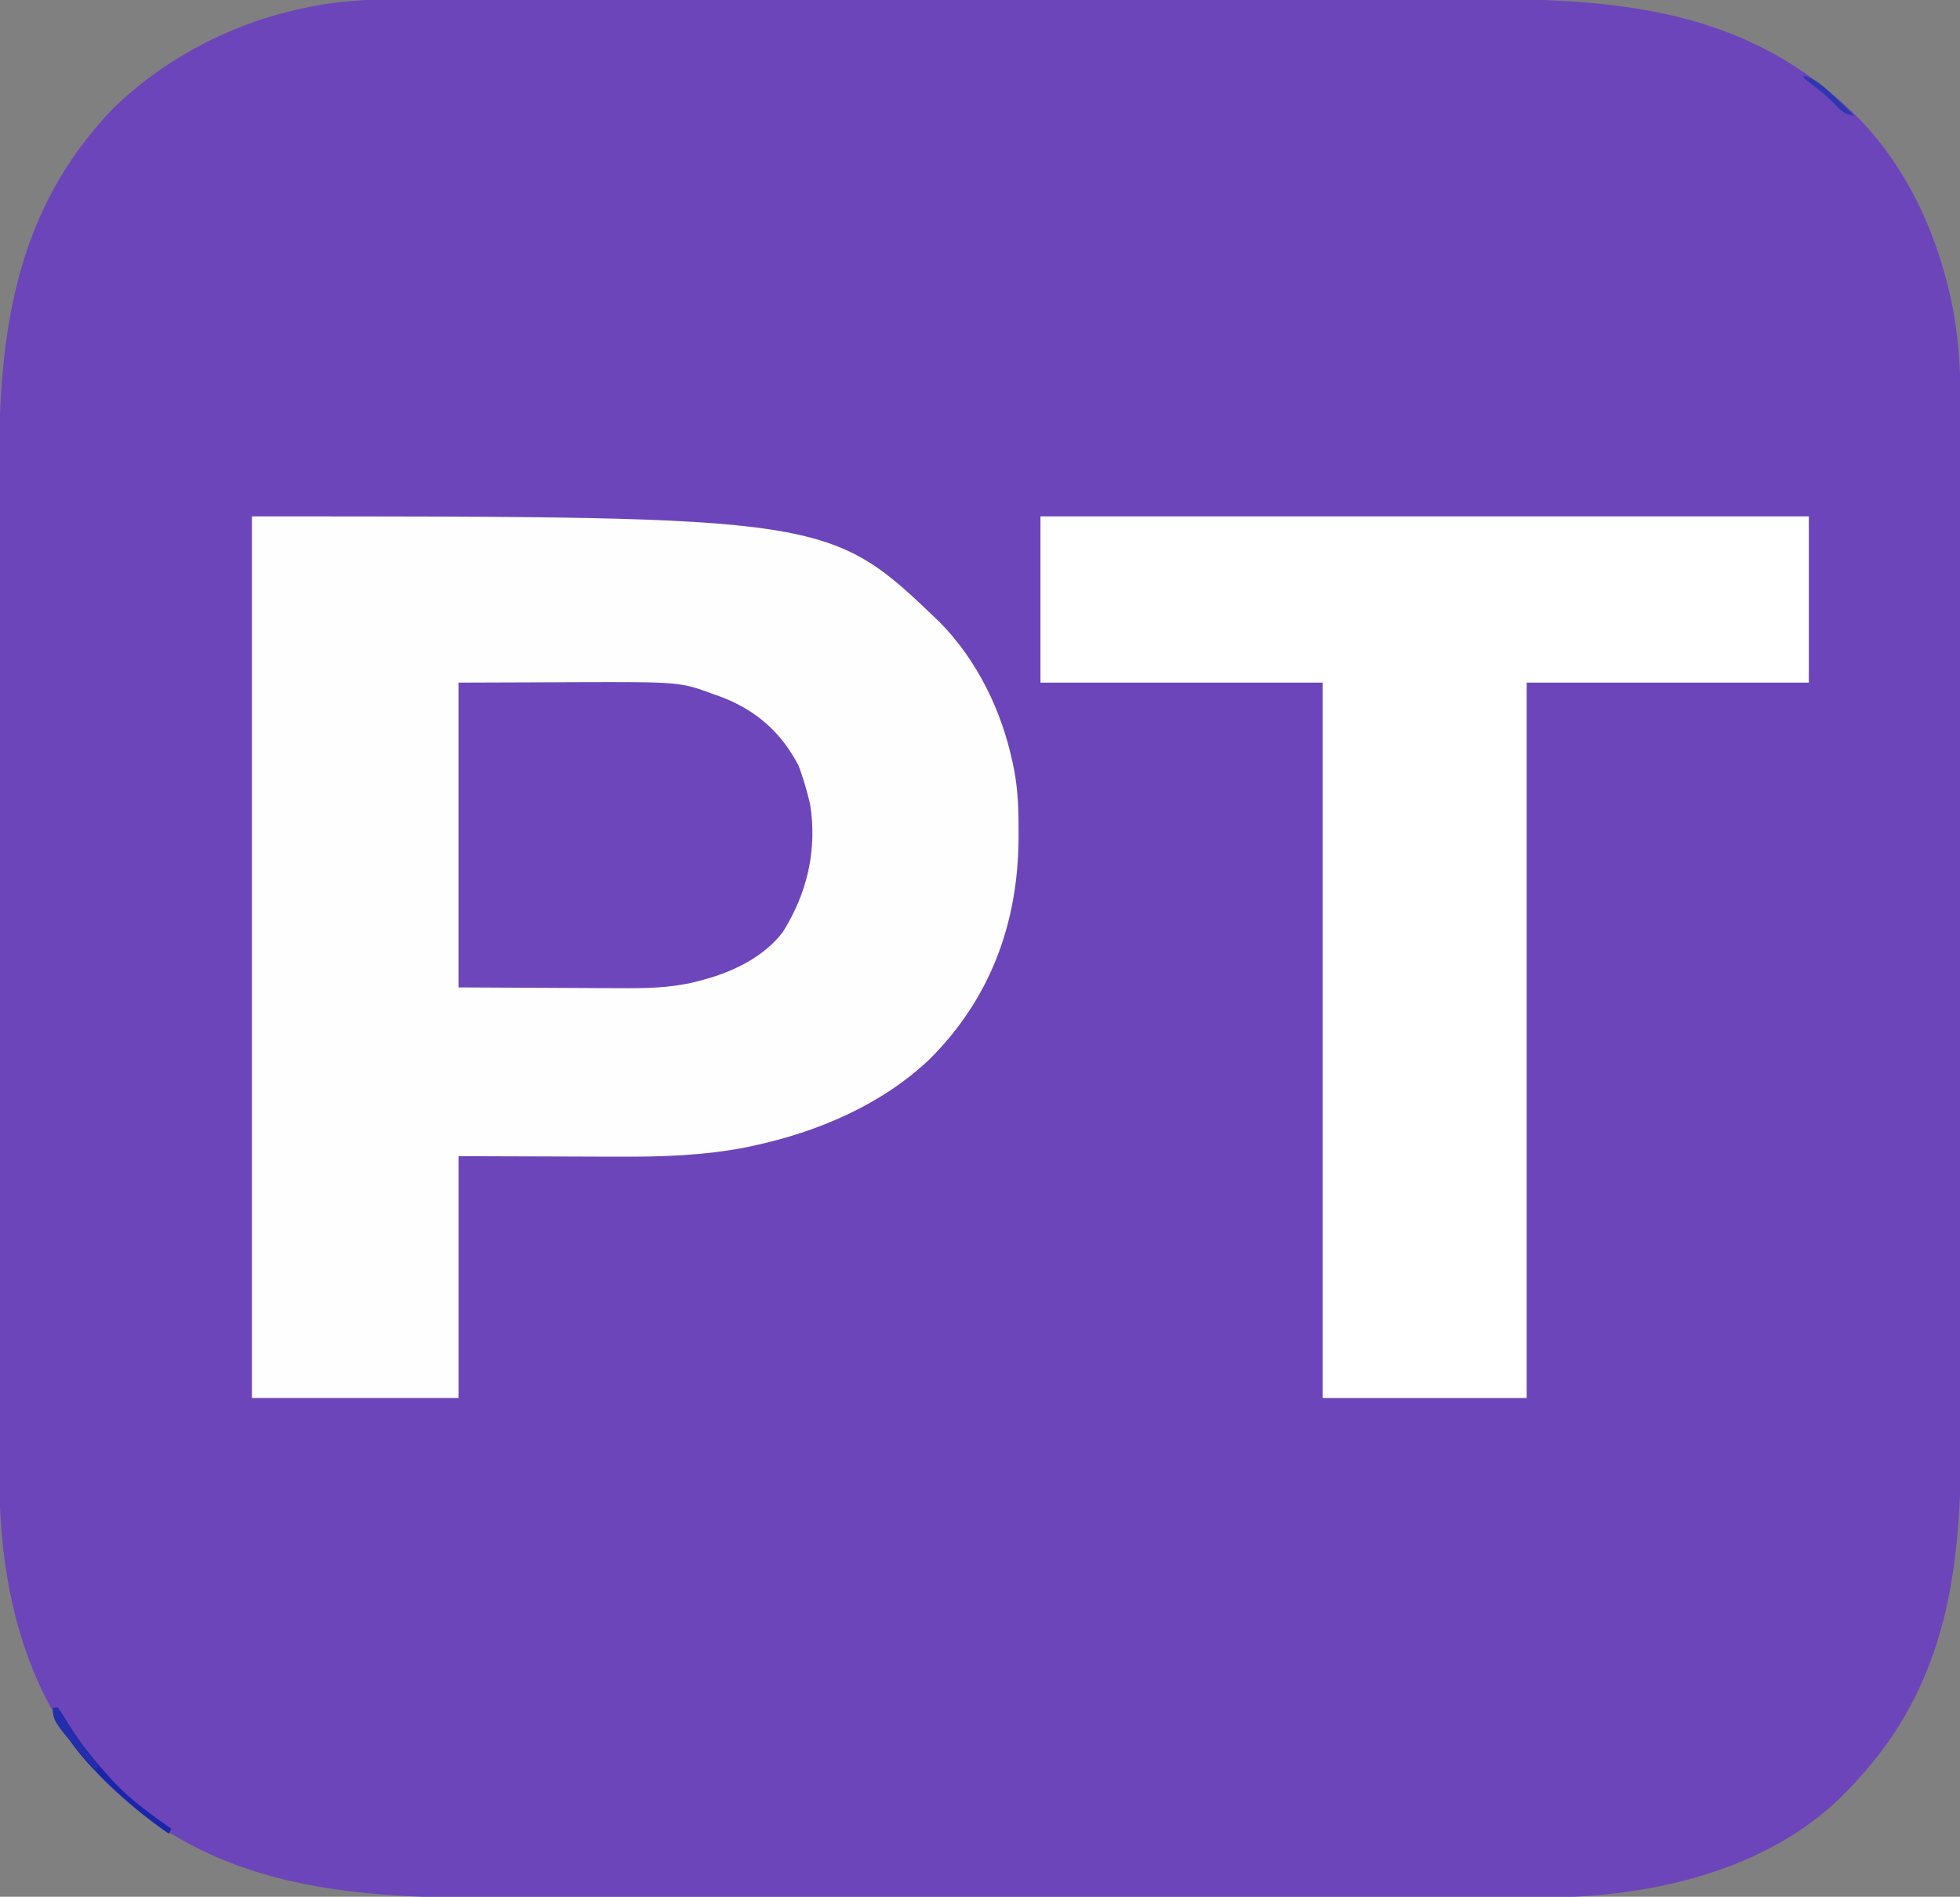 <?xml version="1.0" encoding="UTF-8"?>
<svg version="1.1" viewBox="0 0 778 753" xmlns="http://www.w3.org/2000/svg">
<rect x="0" y="0" width="778" height="753" fill="#808080" stroke="none"/>
<path transform="translate(152.6 -.131)" d="m0 0c0.82-0.002 1.64-0.004 2.485-0.006 2.736-0.006 5.471-0.004 8.207-0.003 1.986-0.003 3.973-0.006 5.959-0.009 5.45-0.008 10.9-0.01 16.349-0.011 5.882-0.002 11.764-0.009 17.645-0.016 13.531-0.014 27.061-0.02 40.592-0.025 6.696-0.002 13.391-0.006 20.086-0.01 22.947-0.013 45.894-0.024 68.84-0.027 1.44-2.2162e-4 2.879-4.4341e-4 4.319-6.6535e-4 1.443-2.2063e-4 2.886-4.4112e-4 4.329-6.6145e-4 2.895-4.4253e-4 5.789-8.8965e-4 8.684-0.001 1.077-1.6409e-4 1.077-1.6409e-4 2.175-3.3149e-4 23.24-0.004 46.48-0.02 69.72-0.043 24.605-0.025 49.21-0.038 73.814-0.04 2.707-1.7144e-4 5.414-3.8686e-4 8.121-6.3444e-4 1-8.365e-5 1-8.365e-5 2.019-1.6899e-4 10.018-0.001 20.037-0.01 30.055-0.024 11.416-0.015 22.831-0.02 34.247-0.012 5.816 0.004 11.631 0.003 17.447-0.011 51.159-0.117 99.861 3.618 140.31 38.371 0.857 0.722 1.714 1.444 2.598 2.188 22.629 19.586 36.553 47.209 43.215 76 0.292 1.262 0.292 1.262 0.591 2.549 3.158 14.572 3.891 28.873 3.858 43.717 0.003 1.919 0.007 3.838 0.012 5.757 0.01 5.231 0.008 10.461 0.004 15.692-0.002 5.658 0.007 11.316 0.014 16.974 0.013 11.07 0.015 22.139 0.012 33.209-0.002 9.005-2.569e-5 18.01 0.004 27.015 5.9519e-4 1.284 0.001 2.568 0.002 3.892 0.001 2.609 0.002 5.219 0.004 7.828 0.008 17.509 0.012 35.018 0.008 52.527-1.5638e-4 0.684-3.1275e-4 1.367-4.7387e-4 2.072-8.0569e-4 3.465-0.002 6.93-0.003 10.395-1.7109e-4 0.688-3.4218e-4 1.376-5.1845e-4 2.085-3.4666e-4 1.391-6.9519e-4 2.783-0.001 4.174-0.005 21.633 0.003 43.266 0.021 64.899 0.021 24.351 0.031 48.701 0.027 73.052-0.002 12.876 5.2871e-4 25.751 0.015 38.627 0.012 10.964 0.013 21.929 0.001 32.893-0.006 5.585-0.007 11.169 0.005 16.754 0.105 52.019-5.056 98.147-42.385 137.7-0.673 0.737-1.346 1.475-2.039 2.234-28.917 30.541-73.176 41.768-113.95 42.95-5.092 0.095-10.184 0.088-15.276 0.077-1.946 0.003-3.892 0.007-5.837 0.012-5.282 0.01-10.564 0.008-15.846 0.004-5.722-0.002-11.444 0.007-17.166 0.014-11.186 0.013-22.371 0.015-33.557 0.012-9.101-0.002-18.201-2.106e-5 -27.302 0.004-1.949 8.9278e-4 -1.949 8.9278e-4 -3.937 0.002-2.64 0.001-5.281 0.002-7.921 0.004-17.707 0.008-35.413 0.012-53.12 0.008-0.691-1.5637e-4 -1.382-3.1275e-4 -2.094-4.7386e-4 -3.501-8.0566e-4 -7.002-0.002-10.503-0.003-0.695-1.7108e-4 -1.39-3.4217e-4 -2.107-5.1844e-4 -1.406-3.4666e-4 -2.812-6.9519e-4 -4.218-0.001-21.862-0.005-43.724 0.003-65.586 0.021-24.625 0.021-49.249 0.031-73.874 0.027-13.015-0.002-26.03 5.1484e-4 -39.045 0.015-11.081 0.012-22.162 0.013-33.243 0.001-5.642-0.006-11.284-0.007-16.925 0.005-55.268 0.11-108.16-4.562-149.58-45.01-32.864-33.091-43.241-77.574-43.136-122.85-0.003-1.884-0.007-3.769-0.012-5.653-0.01-5.121-0.008-10.242-0.004-15.364 0.002-5.545-0.007-11.091-0.014-16.637-0.013-10.843-0.015-21.685-0.012-32.528 0.002-8.82 2.26e-5 -17.641-0.004-26.461-5.9519e-4 -1.259-0.001-2.518-0.002-3.815-0.001-2.558-0.002-5.116-0.004-7.674-0.008-17.156-0.012-34.313-0.008-51.469 1.5638e-4 -0.67 3.1276e-4 -1.339 4.7387e-4 -2.029 8.0567e-4 -3.393 0.002-6.786 0.003-10.179 1.7109e-4 -0.674 3.4218e-4 -1.347 5.1845e-4 -2.042 3.4666e-4 -1.363 6.9519e-4 -2.725 0.001-4.088 0.005-21.19-0.003-42.381-0.021-63.571-0.021-23.862-0.031-47.723-0.027-71.585 0.002-12.614-5.244e-4 -25.228-0.015-37.842-0.012-10.739-0.013-21.478-0.001-32.218 0.006-5.469 0.007-10.939-0.005-16.408-0.11-53.568 6.211-101.68 44.556-142.17 28.322-28.048 68.589-44.027 108.42-43.932z" fill="#6C45BA"/>
<path transform="translate(100,205)" d="m0 0c229.26 0 229.26 0 273 42 14.957 15.19 24.657 35.276 29 56 0.179 0.852 0.358 1.704 0.542 2.583 1.577 8.348 1.817 16.565 1.771 25.042-0.002 0.705-0.004 1.409-0.007 2.135-0.166 33.773-11.25 63.828-35.429 87.853-19.073 18.086-44.551 28.832-69.939 34.261-0.883 0.191-1.766 0.382-2.675 0.579-16.708 3.289-33.713 3.846-50.688 3.741-1.647-0.003-3.293-0.005-4.94-0.006-5.982-0.01-11.965-0.038-17.947-0.064l-40.688-0.125v96h-82v-350z" fill="#FEFEFE"/>
<path transform="translate(413,205)" d="m0 0h305v66h-112v284h-81v-284h-112v-66z" fill="#fff"/>
<path transform="translate(182,271)" d="m0 0c11.653-0.041 23.306-0.083 35.312-0.125 3.638-0.018 7.276-0.036 11.025-0.055 41.655-0.125 41.655-0.125 55.163 4.868 0.736 0.26 1.473 0.52 2.232 0.787 14.106 5.211 24.366 14.166 31.268 27.525 1.614 4.272 2.907 8.568 4 13 0.193 0.777 0.387 1.555 0.586 2.356 2.852 18.213-1.195 35.307-10.918 50.762-7.504 9.839-20.013 15.843-31.668 18.883-0.912 0.248-1.824 0.495-2.764 0.75-10.336 2.527-20.175 2.639-30.759 2.542-1.634-0.004-3.268-0.007-4.902-0.009-5.983-0.016-11.967-0.057-17.95-0.096-20.109-0.093-20.109-0.093-40.625-0.188v-121z" fill="#6D46BB"/>
<path transform="translate(21,678)" d="m0 0h2c1.389 2.037 2.671 4.076 3.938 6.188 4.701 7.559 10.08 14.236 16.062 20.812 0.79 0.874 1.58 1.748 2.394 2.648 6.788 7.137 14.573 12.718 22.605 18.352l-1 2c-7.475-5.215-14.379-10.738-21-17-0.874-0.798-1.748-1.596-2.648-2.418-8.705-8.243-18.514-19.002-22.352-30.582z" fill="#1B25A8"/>
<path transform="translate(21,678)" d="m0 0h2c1.48 2.119 2.845 4.233 4.188 6.438 3.619 5.803 7.462 11.275 11.812 16.562l-1 2c-17-19.637-17-19.637-17-25z" fill="#242DAB"/>
<path transform="translate(716,30)" d="m0 0c4.167 1.392 6.794 3.332 10 6.312 0.864 0.799 1.727 1.598 2.617 2.422 2.506 2.383 4.978 4.781 7.383 7.266-3.399-0.575-4.888-1.593-7.188-4.125-3.414-3.592-7.12-6.536-11.09-9.492-0.568-0.456-1.137-0.913-1.723-1.383v-1z" fill="#2E37B0"/>
</svg>
